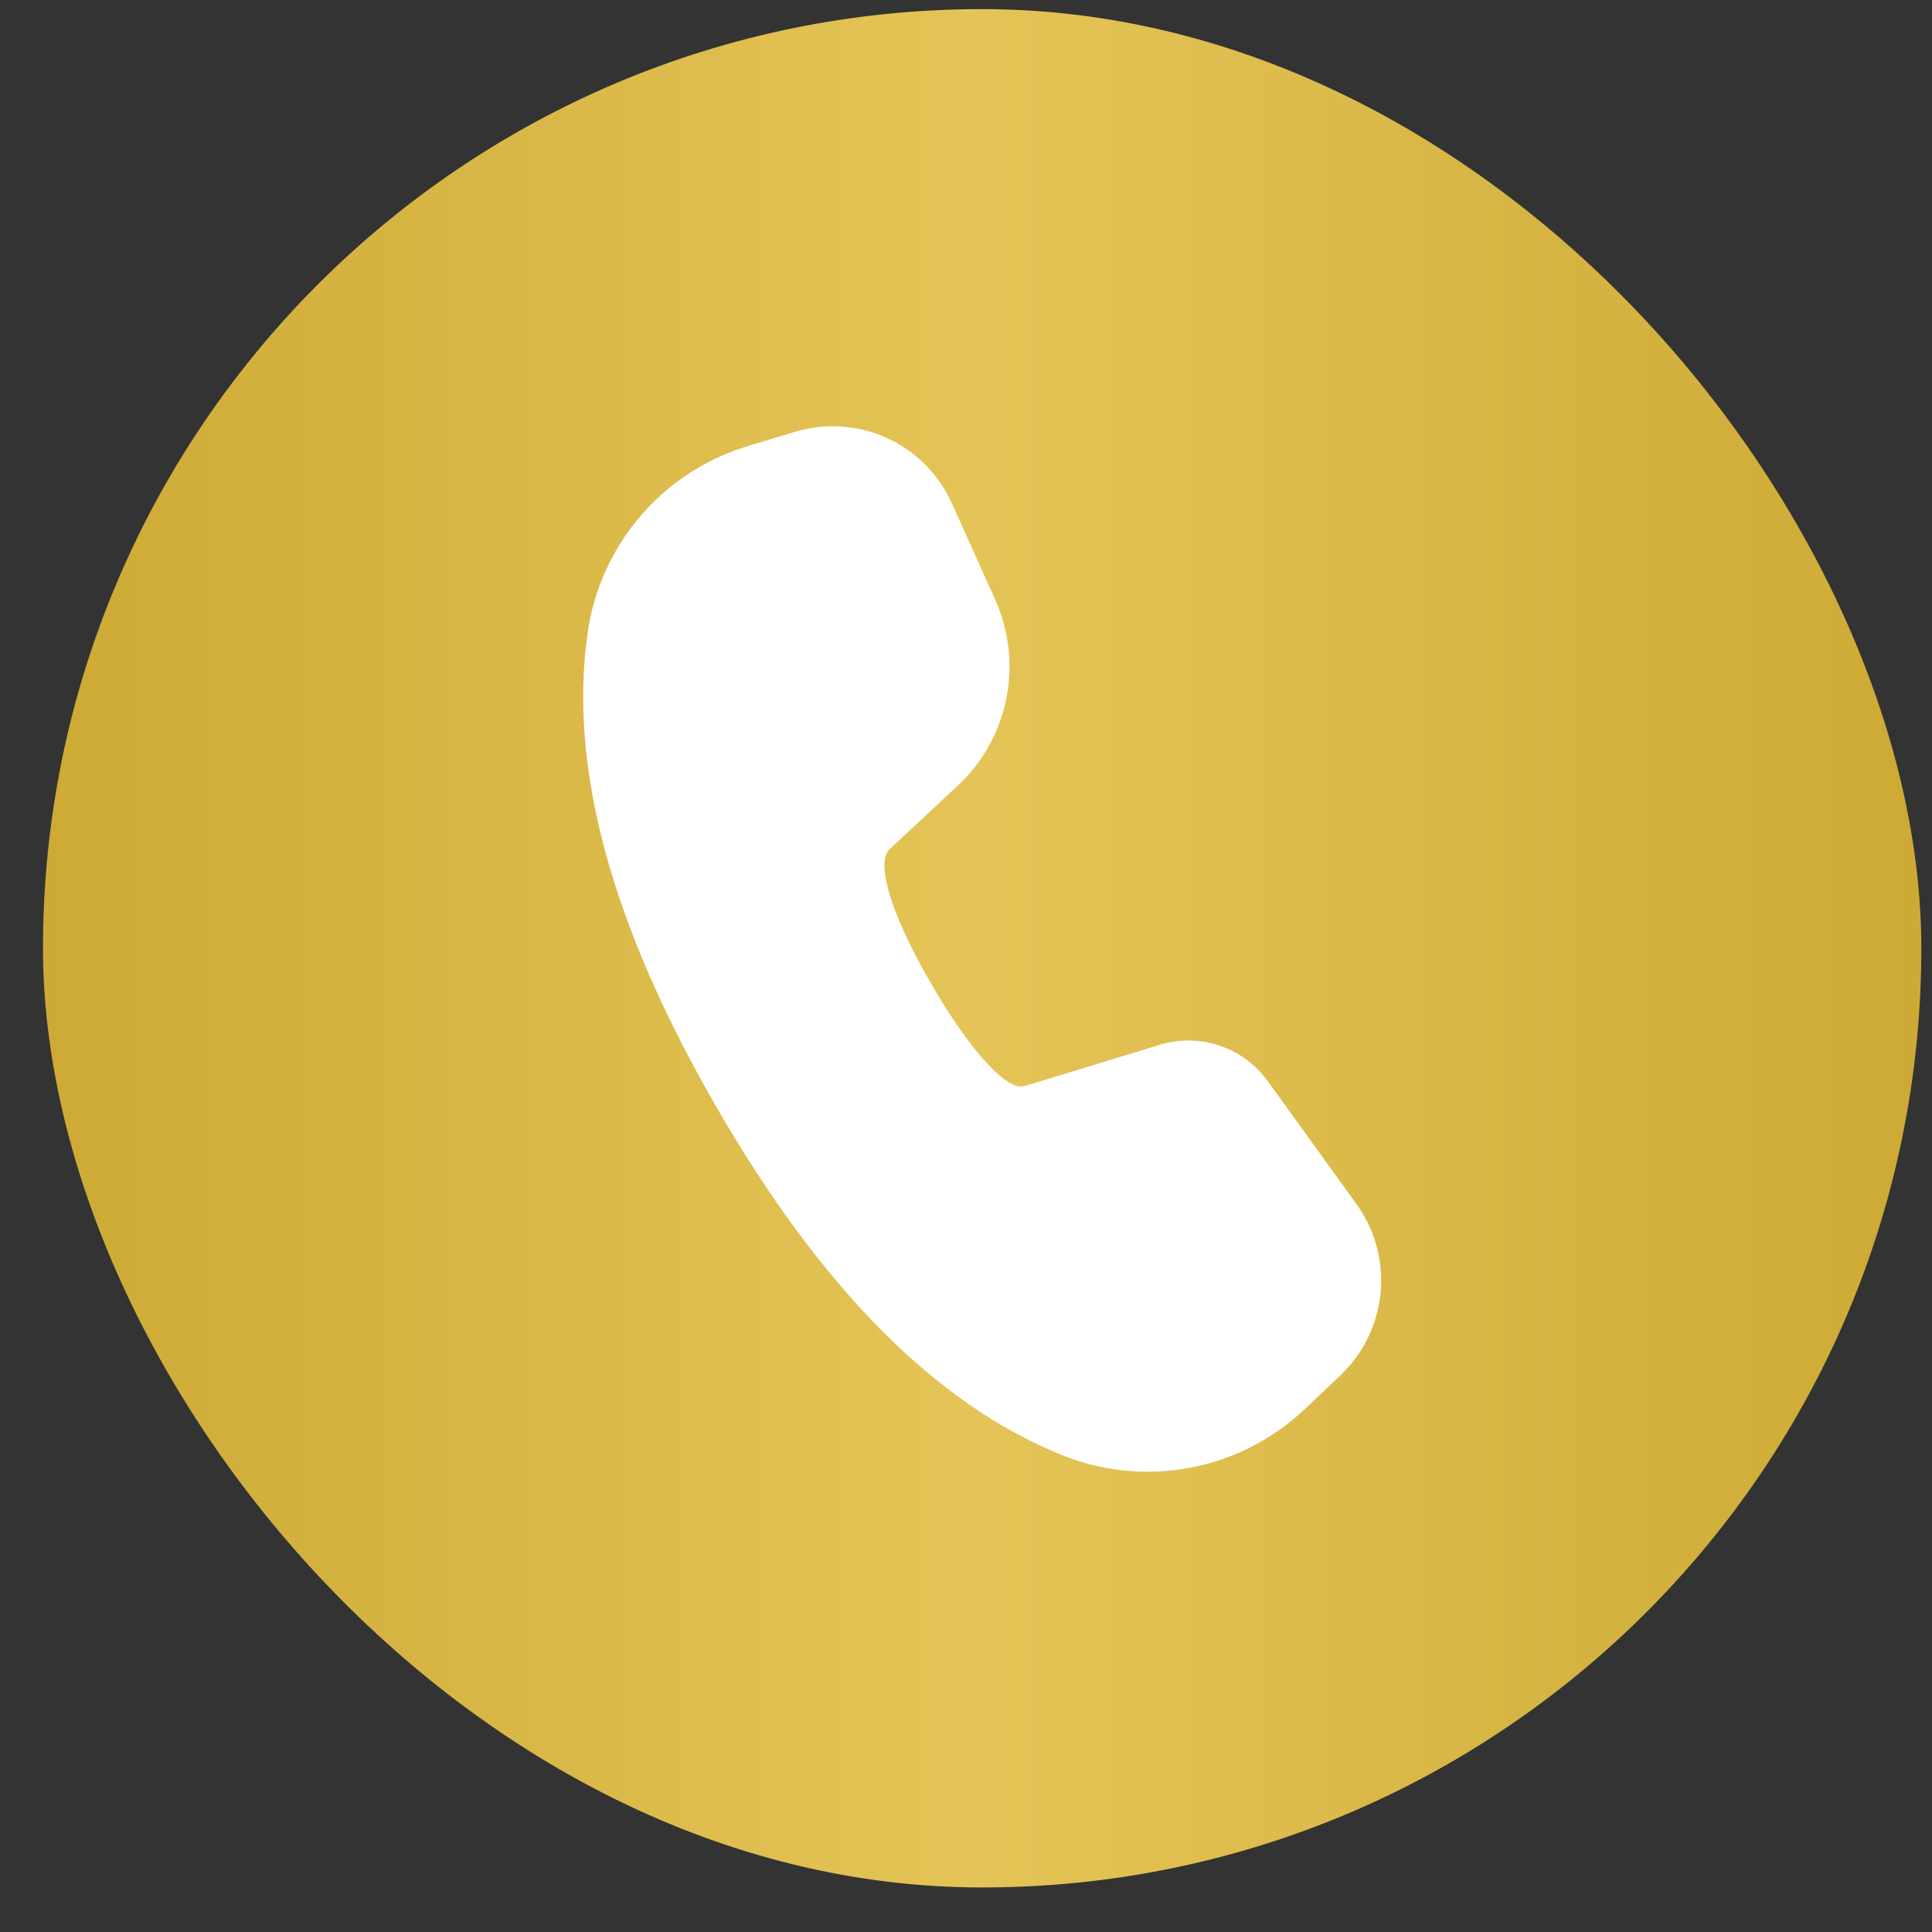 <svg width="36" height="36" viewBox="0 0 36 36" fill="none" xmlns="http://www.w3.org/2000/svg">
<rect x="0" y="0" width="36" height="36" fill="#333333" stroke="none"/>
<rect x="0.801" y="0.17" width="35" height="35" rx="17.5" fill="url(#paint0_linear_13758_293)"/>
<g clip-path="url(#clip0_13758_293)">
<g clip-path="url(#clip1_13758_293)">
<g clip-path="url(#clip2_13758_293)">
<path d="M14.813 8.047C15.346 7.886 15.918 7.913 16.433 8.122C16.949 8.332 17.377 8.712 17.647 9.199L17.737 9.38L18.543 11.172C18.787 11.715 18.866 12.319 18.771 12.907C18.675 13.496 18.409 14.043 18.005 14.482L17.843 14.642L16.573 15.827C16.344 16.044 16.515 16.883 17.343 18.318C18.089 19.609 18.695 20.212 18.994 20.244H19.046L19.111 20.232L21.607 19.469C21.943 19.366 22.301 19.362 22.639 19.457C22.976 19.552 23.28 19.743 23.512 20.006L23.623 20.146L25.275 22.435C25.599 22.884 25.761 23.43 25.733 23.983C25.705 24.535 25.49 25.062 25.123 25.476L24.975 25.63L24.314 26.256C23.722 26.817 22.98 27.197 22.178 27.349C21.376 27.501 20.547 27.419 19.79 27.114C17.434 26.164 15.293 23.994 13.348 20.626C11.399 17.249 10.589 14.305 10.951 11.784C11.06 11.022 11.374 10.304 11.859 9.706C12.344 9.108 12.982 8.652 13.705 8.388L13.94 8.31L14.813 8.047Z" fill="white"/>
</g>
</g>
</g>
<defs>
<linearGradient id="paint0_linear_13758_293" x1="0.801" y1="17.67" x2="35.801" y2="17.67" gradientUnits="userSpaceOnUse">
<stop stop-color="#CDAA35"/>
<stop offset="0.495" stop-color="#E5C457"/>
<stop offset="1" stop-color="#CDAA35"/>
</linearGradient>
<clipPath id="clip0_13758_293">
<rect width="15" height="30" fill="white" transform="translate(10.801 2.67)"/>
</clipPath>
<clipPath id="clip1_13758_293">
<rect width="15" height="30" fill="white" transform="translate(10.801 2.67)"/>
</clipPath>
<clipPath id="clip2_13758_293">
<rect width="15" height="19.675" fill="white" transform="translate(10.801 7.833)"/>
</clipPath>
</defs>
</svg>
